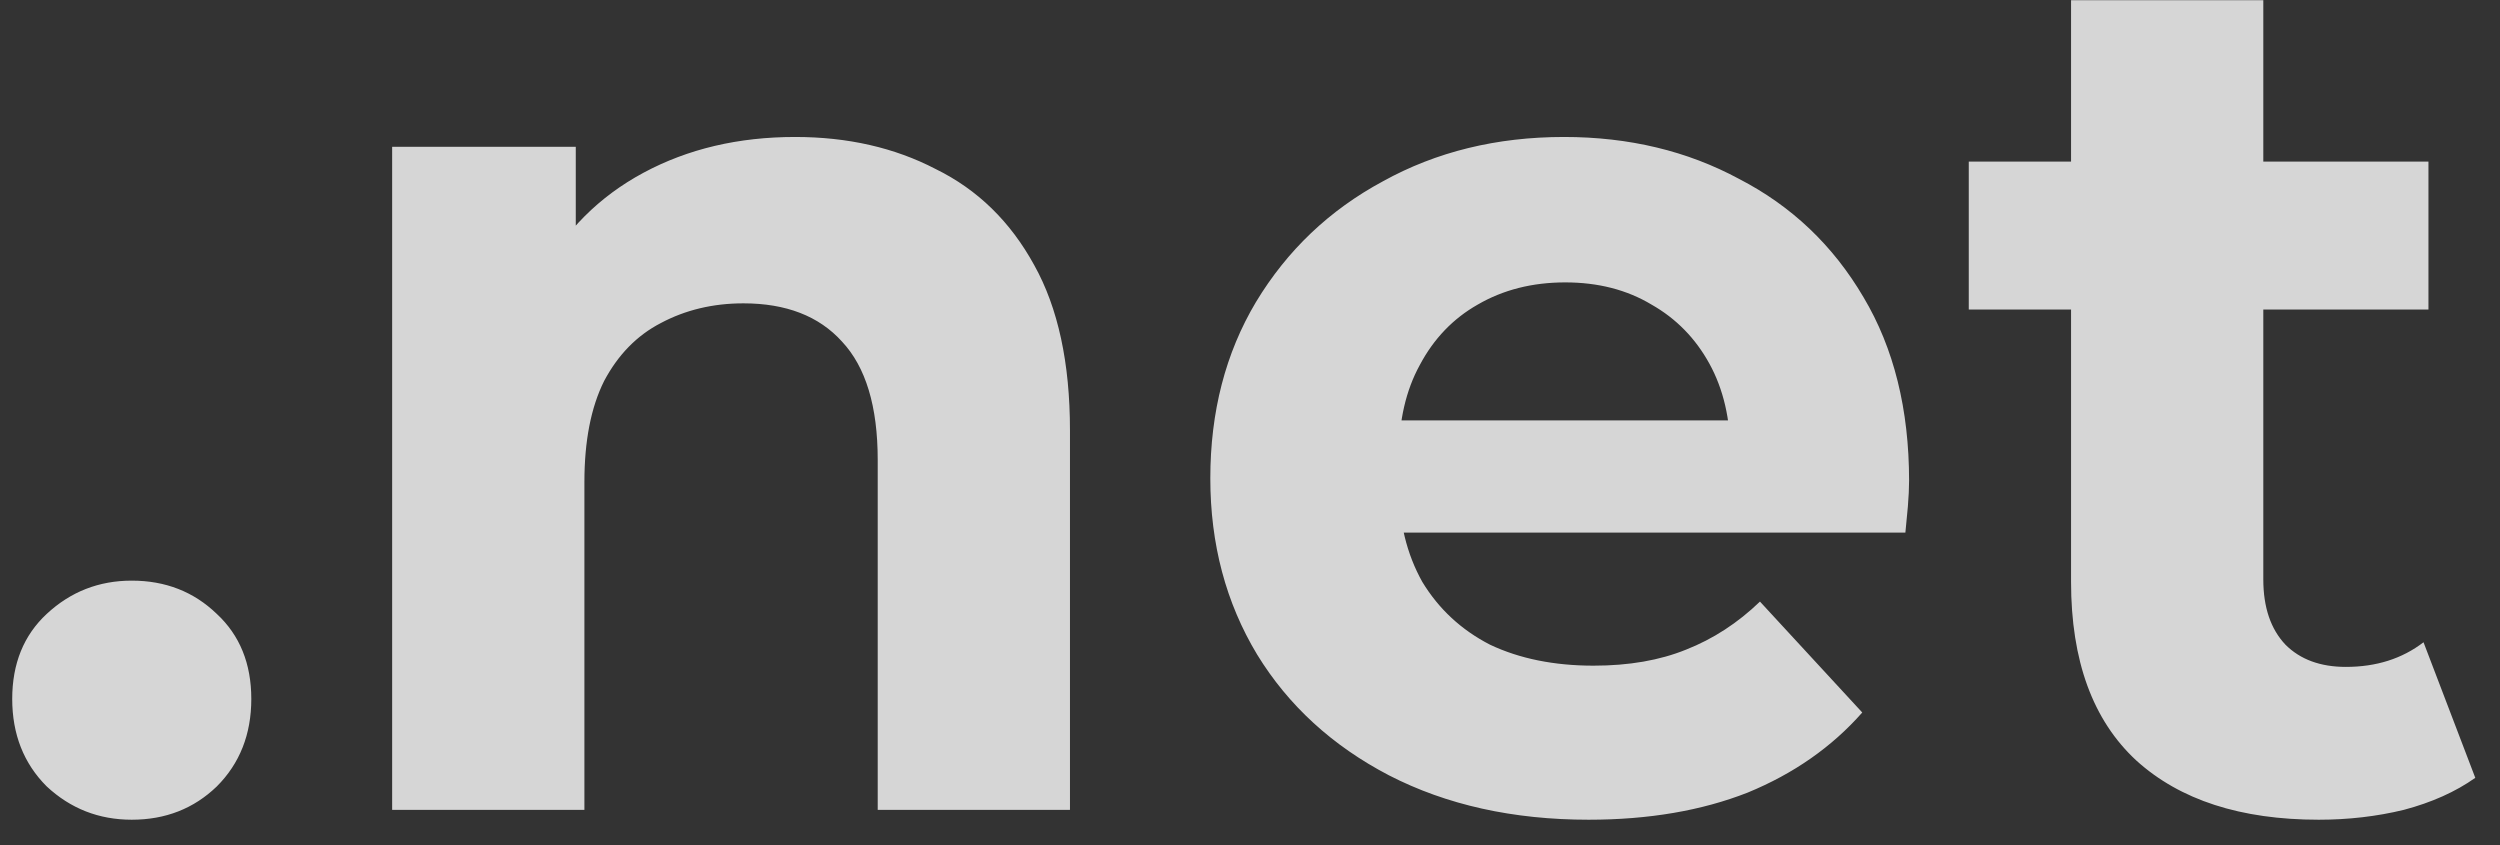 <svg width="71" height="24" viewBox="0 0 71 24" fill="none" xmlns="http://www.w3.org/2000/svg">
<rect x="0" y="0" width="71" height="24" fill="#333333" stroke="none"/>
<path d="M3.742 23.28C2.809 23.28 2.004 22.965 1.327 22.335C0.674 21.682 0.347 20.853 0.347 19.85C0.347 18.847 0.674 18.042 1.327 17.435C2.004 16.805 2.809 16.49 3.742 16.49C4.699 16.49 5.504 16.805 6.157 17.435C6.81 18.042 7.137 18.847 7.137 19.85C7.137 20.853 6.81 21.682 6.157 22.335C5.504 22.965 4.699 23.28 3.742 23.28ZM22.582 3.89C24.075 3.89 25.405 4.193 26.572 4.8C27.762 5.383 28.695 6.293 29.372 7.53C30.049 8.743 30.387 10.307 30.387 12.22V23H24.927V13.06C24.927 11.543 24.589 10.423 23.912 9.7C23.259 8.977 22.325 8.615 21.112 8.615C20.249 8.615 19.467 8.802 18.767 9.175C18.09 9.525 17.554 10.073 17.157 10.82C16.784 11.567 16.597 12.523 16.597 13.69V23H11.137V4.17H16.352V9.385L15.372 7.81C16.049 6.55 17.017 5.582 18.277 4.905C19.537 4.228 20.972 3.89 22.582 3.89ZM45.118 23.28C42.971 23.28 41.081 22.86 39.448 22.02C37.838 21.18 36.59 20.037 35.703 18.59C34.816 17.12 34.373 15.452 34.373 13.585C34.373 11.695 34.805 10.027 35.668 8.58C36.555 7.11 37.756 5.967 39.273 5.15C40.79 4.31 42.505 3.89 44.418 3.89C46.261 3.89 47.918 4.287 49.388 5.08C50.881 5.85 52.06 6.97 52.923 8.44C53.786 9.887 54.218 11.625 54.218 13.655C54.218 13.865 54.206 14.11 54.183 14.39C54.16 14.647 54.136 14.892 54.113 15.125H38.818V11.94H51.243L49.143 12.885C49.143 11.905 48.945 11.053 48.548 10.33C48.151 9.607 47.603 9.047 46.903 8.65C46.203 8.23 45.386 8.02 44.453 8.02C43.52 8.02 42.691 8.23 41.968 8.65C41.268 9.047 40.72 9.618 40.323 10.365C39.926 11.088 39.728 11.952 39.728 12.955V13.795C39.728 14.822 39.95 15.732 40.393 16.525C40.86 17.295 41.501 17.89 42.318 18.31C43.158 18.707 44.138 18.905 45.258 18.905C46.261 18.905 47.136 18.753 47.883 18.45C48.653 18.147 49.353 17.692 49.983 17.085L52.888 20.235C52.025 21.215 50.94 21.973 49.633 22.51C48.326 23.023 46.821 23.28 45.118 23.28ZM65.853 23.28C63.636 23.28 61.91 22.72 60.673 21.6C59.436 20.457 58.818 18.765 58.818 16.525V0.005H64.278V16.455C64.278 17.248 64.488 17.867 64.908 18.31C65.328 18.73 65.9 18.94 66.623 18.94C67.486 18.94 68.221 18.707 68.828 18.24L70.298 22.09C69.738 22.487 69.061 22.79 68.268 23C67.498 23.187 66.693 23.28 65.853 23.28ZM55.913 8.79V4.59H68.968V8.79H55.913Z" fill="white" fill-opacity="0.8"/>
</svg>
